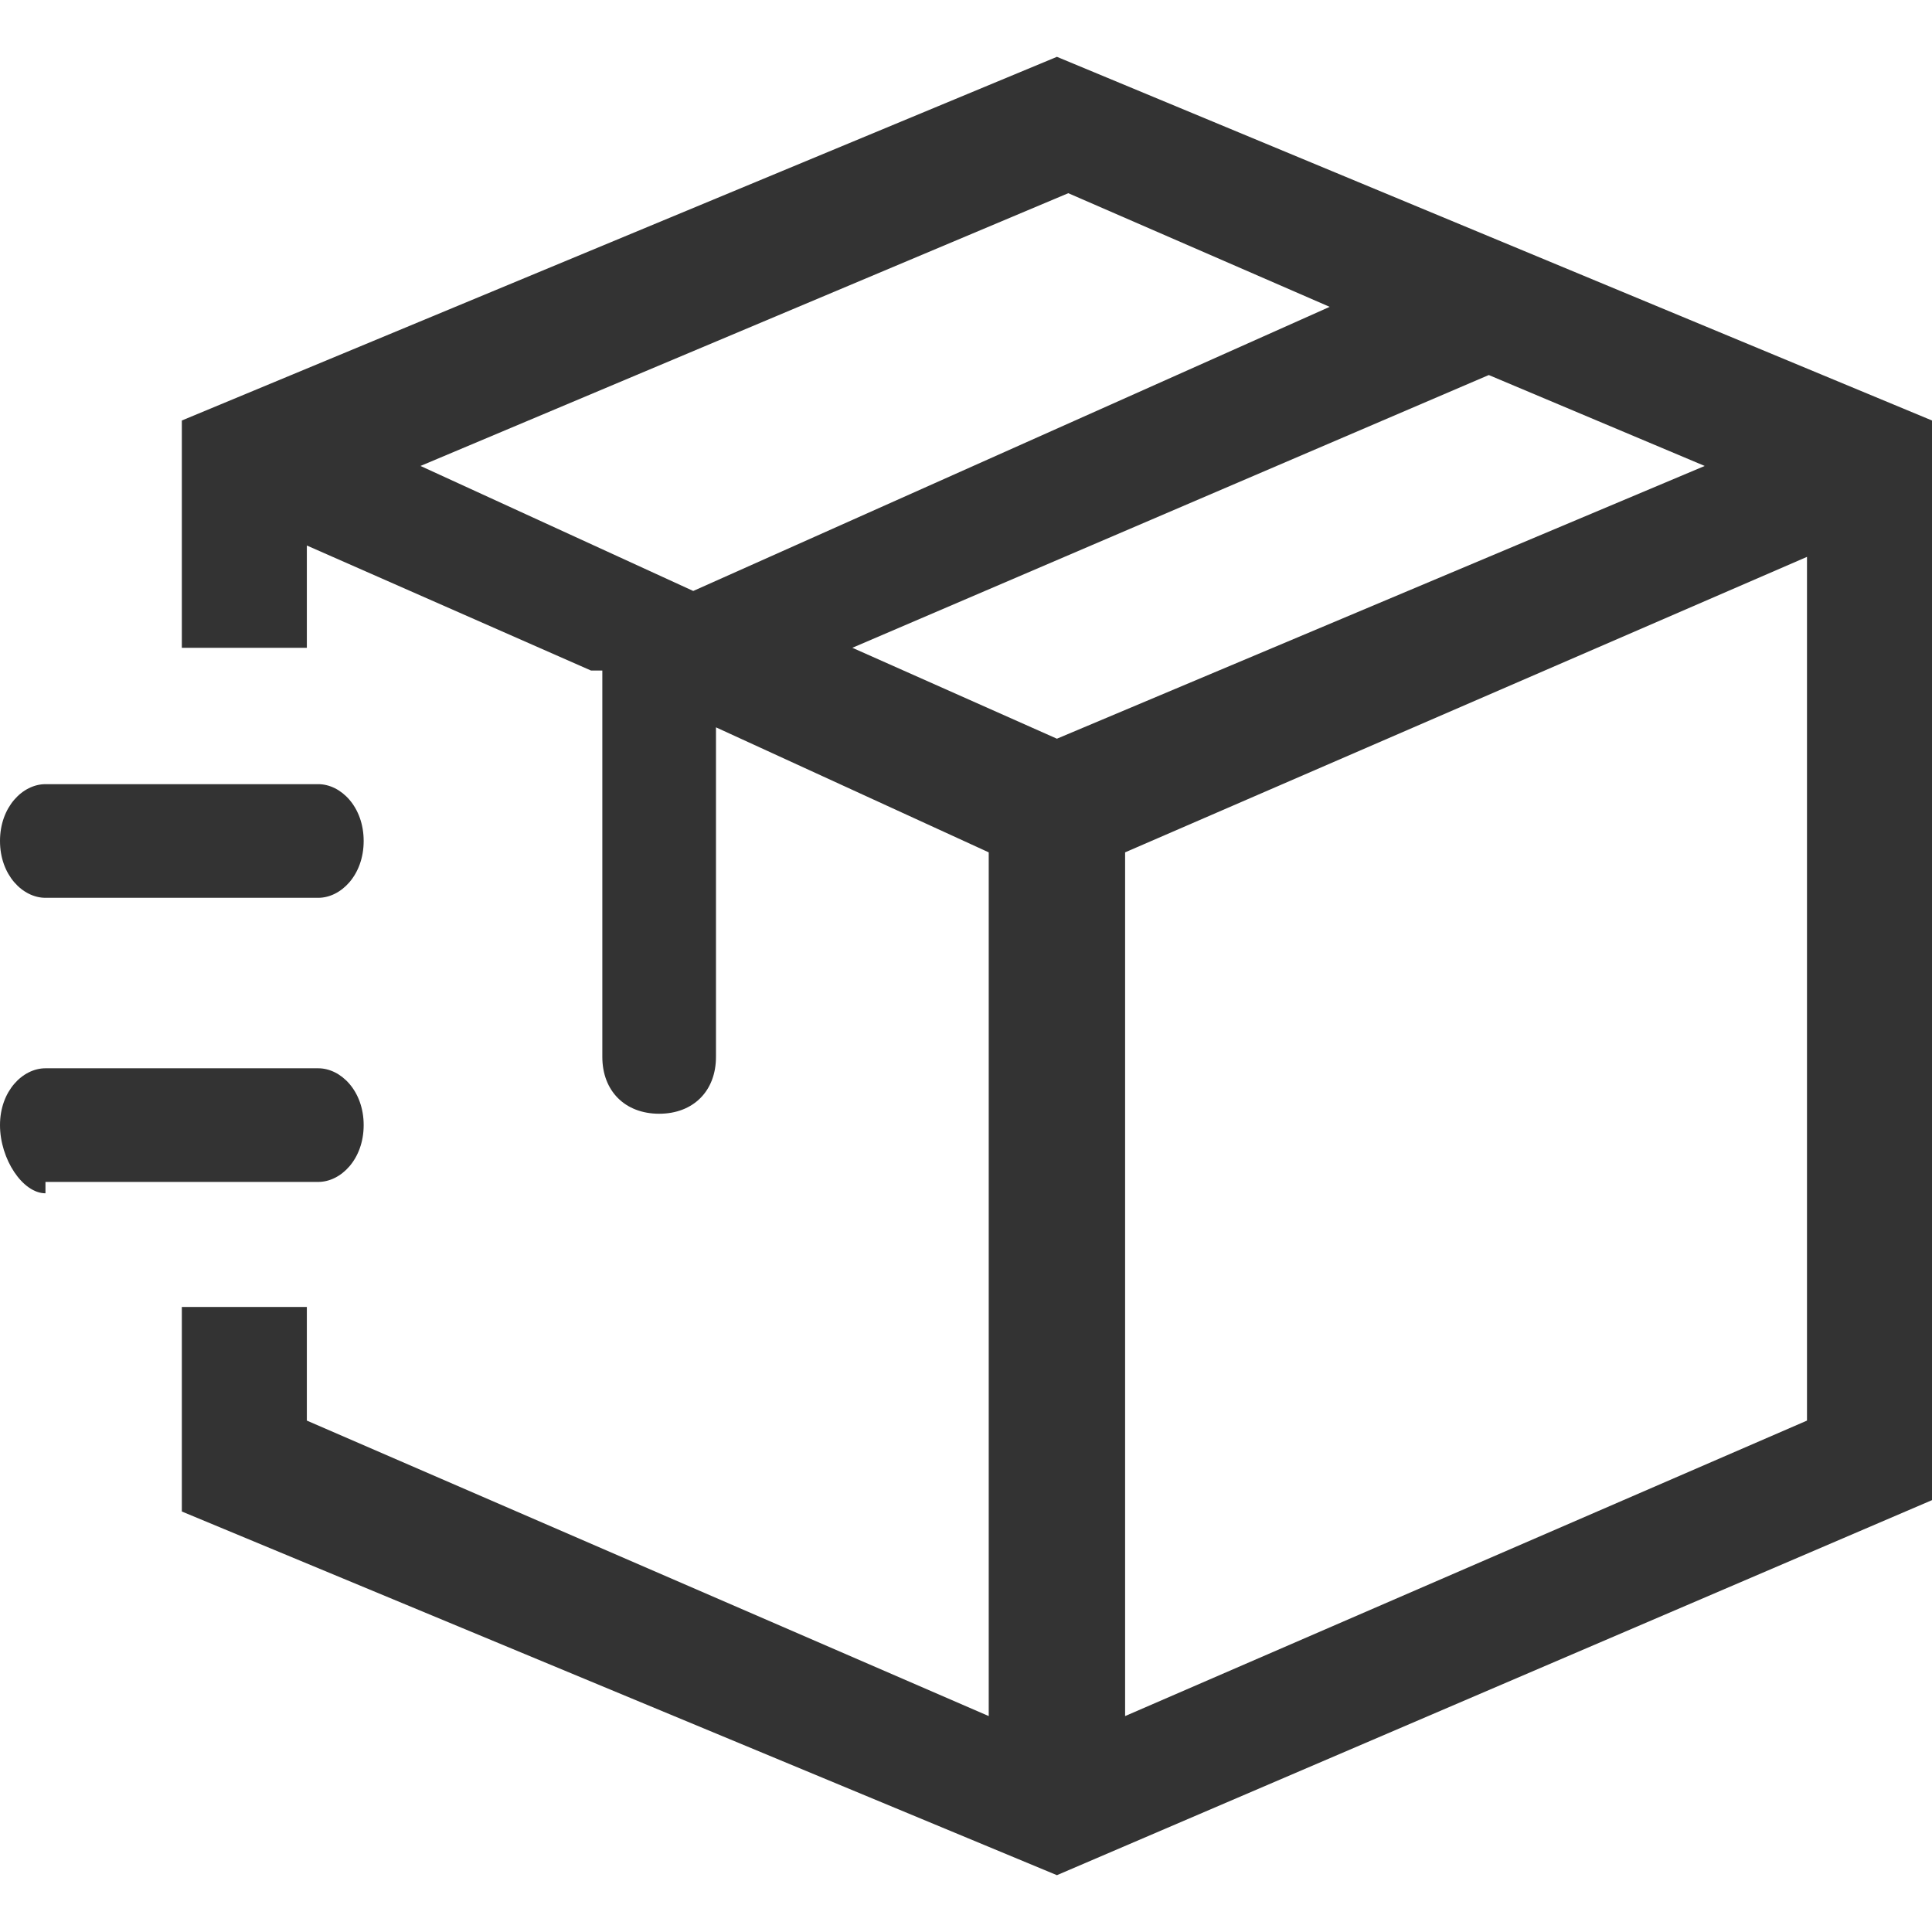 <svg height="200" width="200" xmlns:xlink="http://www.w3.org/1999/xlink" xmlns="http://www.w3.org/2000/svg" version="1.1" viewBox="0 0 1024 1024" class="icon"><path fill="#333333" d="M313.224 355.388L162.635 289.13v54.212H96.376v-120.47L560.188 30.118 1024 222.87v572.235L560.188 993.882 96.376 801.13V692.706h66.26v60.235l361.411 156.612V451.765l-144.565-66.26v174.683c0 18.07-12.047 30.118-30.117 30.118s-30.118-12.047-30.118-30.118v-204.8z m475.858-156.612L451.765 343.341l108.423 48.188L903.53 246.965l-114.447-48.189z m-84.33-36.14L566.213 102.4 222.87 246.965l144.564 66.259 337.318-150.589zM596.33 909.552L957.741 752.94V295.153L596.33 451.765v457.788zM24.094 475.859C12.047 475.859 0 463.812 0 445.74s12.047-30.117 24.094-30.117H168.66c12.047 0 24.094 12.047 24.094 30.117s-12.047 30.118-24.094 30.118H24.094z m0 156.612C12.047 632.47 0 614.4 0 596.329s12.047-30.117 24.094-30.117H168.66c12.047 0 24.094 12.047 24.094 30.117s-12.047 30.118-24.094 30.118H24.094z"></path></svg>